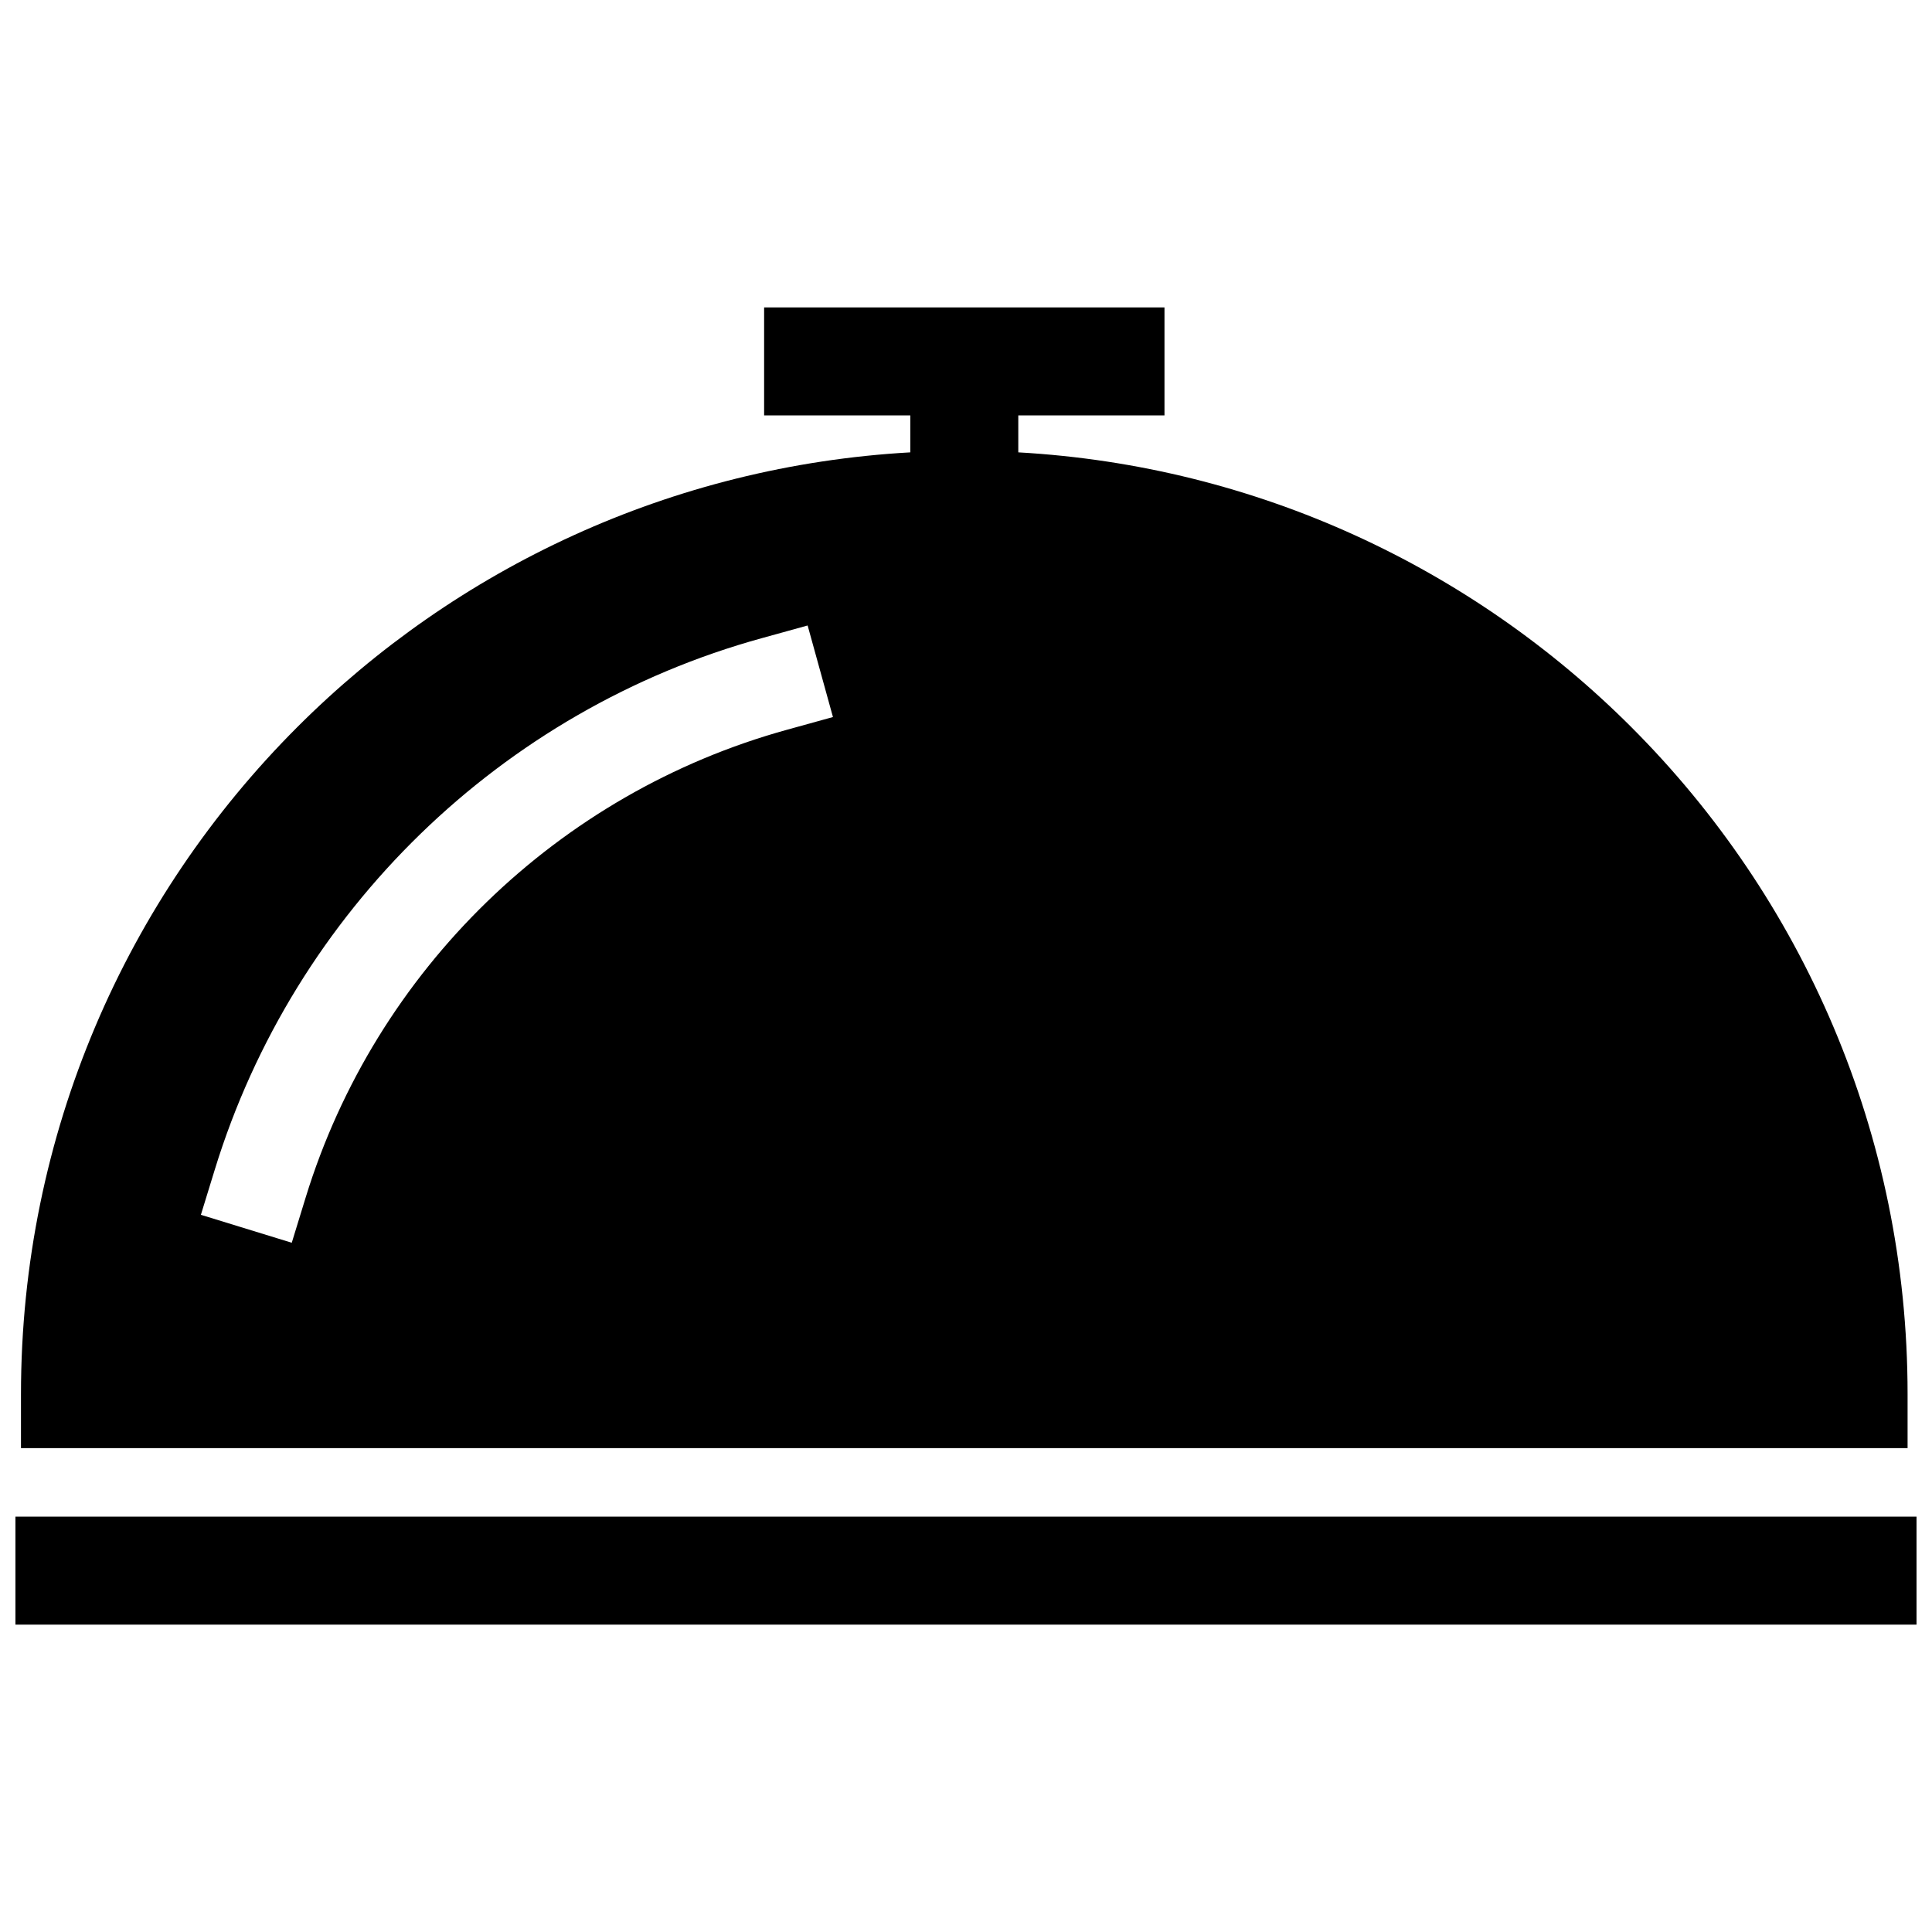 <?xml version="1.0" encoding="UTF-8"?>
<!-- Uploaded to: SVG Repo, www.svgrepo.com, Generator: SVG Repo Mixer Tools -->
<svg width="800px" height="800px" version="1.1" viewBox="144 144 512 512" xmlns="http://www.w3.org/2000/svg">
 <defs>
  <clipPath id="a">
   <path d="m148.09 225h503.81v350h-503.81z"/>
  </clipPath>
 </defs>
 <g clip-path="url(#a)">
  <path d="m352.61 337.38c-60.719 16.738-109.07 63.73-127.59 123.92l-3.699 12.043-24.082-7.406 3.699-12.031c21.039-68.398 75.965-121.78 144.96-140.79l12.133-3.356 6.711 24.262zm299.29 208.55h-503.81v28.617h503.81zm-75.582-209.24c-42.09-42.09-99.121-69.234-162.46-72.812v-9.785h38.742v-28.625h-106.1v28.625h38.742v9.785c-63.34 3.578-120.37 30.723-162.46 72.812-45.23 45.23-73.223 107.73-73.223 176.77v14.309h499.97v-14.309c0.012-69.031-27.973-131.54-73.215-176.77z" fill-rule="evenodd"/>
 </g>
</svg>